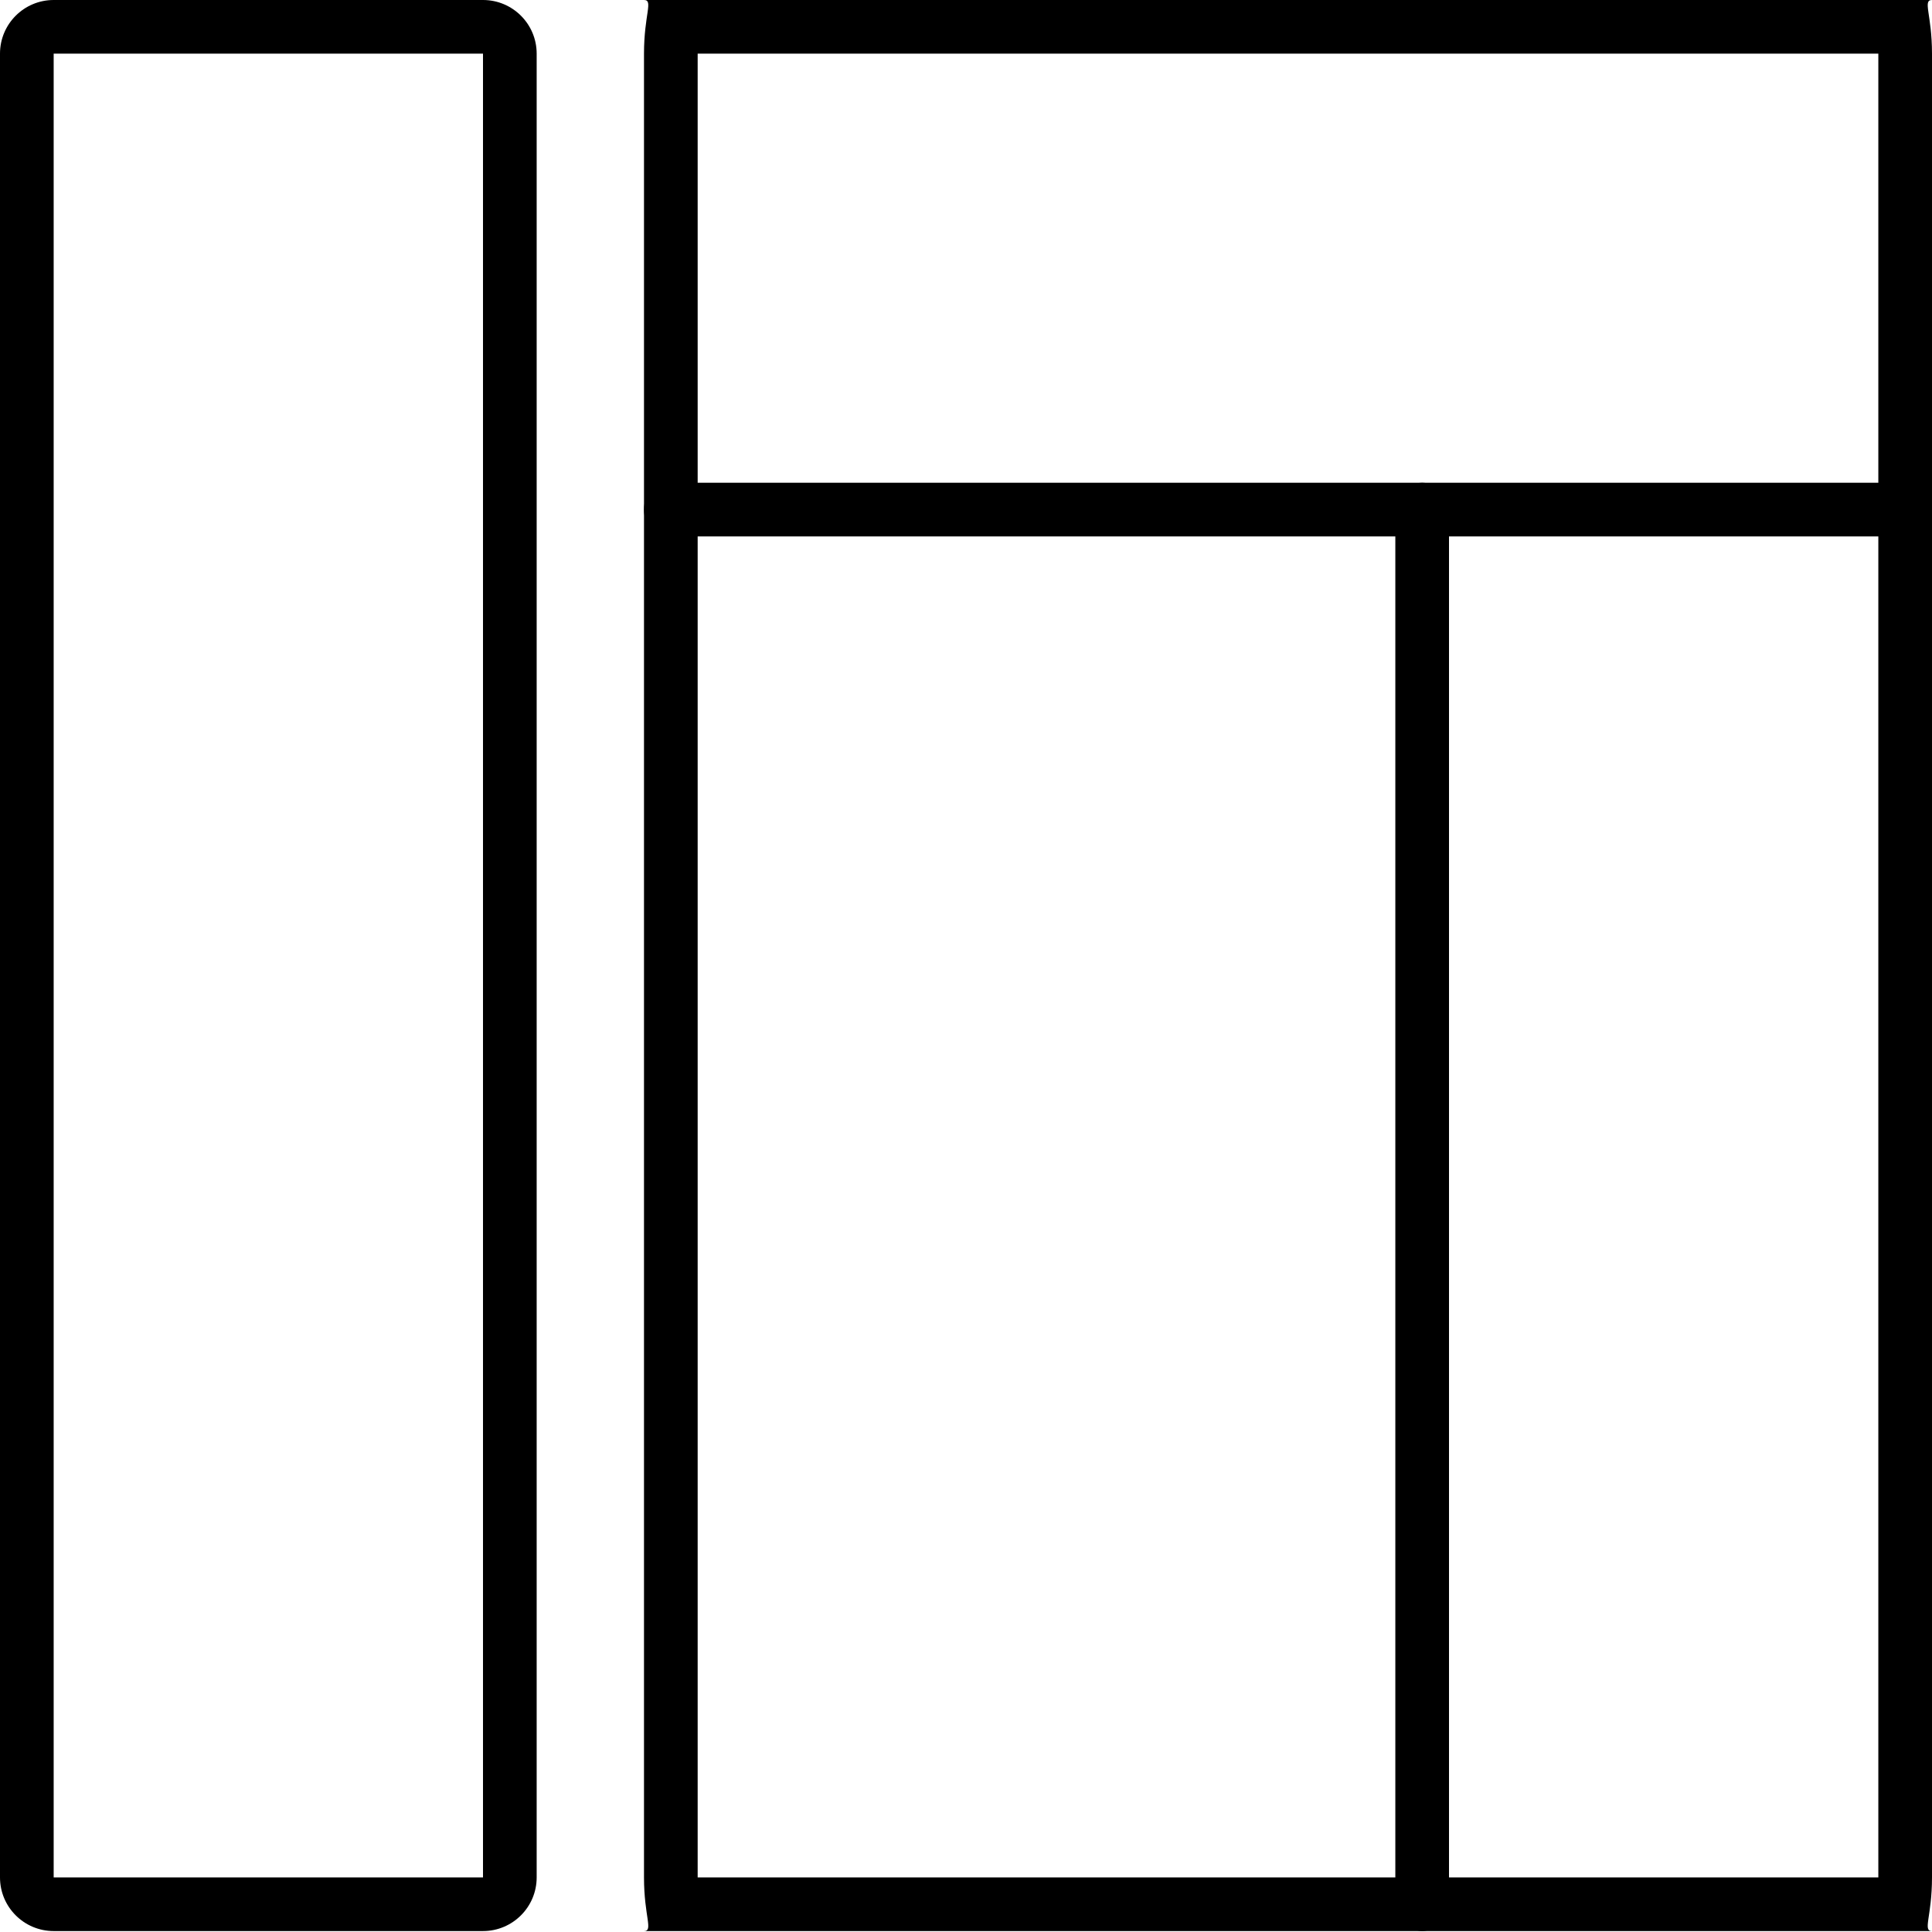 <?xml version="1.0" encoding="UTF-8"?><svg width="48" height="48" viewBox="0 0 2048 2048" xmlns="http://www.w3.org/2000/svg"><title>ViewTypeSplitViewWithFrameset</title><g fill="#000" fill-rule="evenodd"><path d="M739.556 1990.14h1251.556V56.862H739.556V1990.14zM2048 2047H682.666c10.194 0 0-15.284 0-56.86V56.862c0-41.577 10.194-56.86 0-56.86H2048c-10.194 0 0 15.285 0 56.86V1990.14c0 41.578-10.194 56.86 0 56.86z"/><path d="M1507.556 2047c-15.702 0-28.444-16.376-28.444-36.554V548.302c0-20.178 12.744-36.554 28.444-36.554S1536 528.124 1536 548.302v1462.144c0 20.178-12.744 36.554-28.444 36.554z"/><path d="M2025.244 568.61H705.422c-12.562 0-22.756-12.737-22.756-28.43 0-15.692 10.194-28.43 22.756-28.43h1319.822c12.562 0 22.756 12.738 22.756 28.43 0 15.693-10.194 28.43-22.756 28.43zM56.888 56.852V1990.15c0-.014.004-.01 0-.01h455.11c-.002 0 0-.002 0 .01V56.852c0 .014-.004.01 0 .01H56.888c.002 0 0 .002 0-.01zM0 56.852C0 25.454 25.48 0 56.89 0H512c31.42 0 56.89 25.466 56.89 56.852V1990.15c0 31.399-25.48 56.852-56.89 56.852H56.89c-31.42 0-56.89-25.465-56.89-56.852V56.852z"/></g></svg>